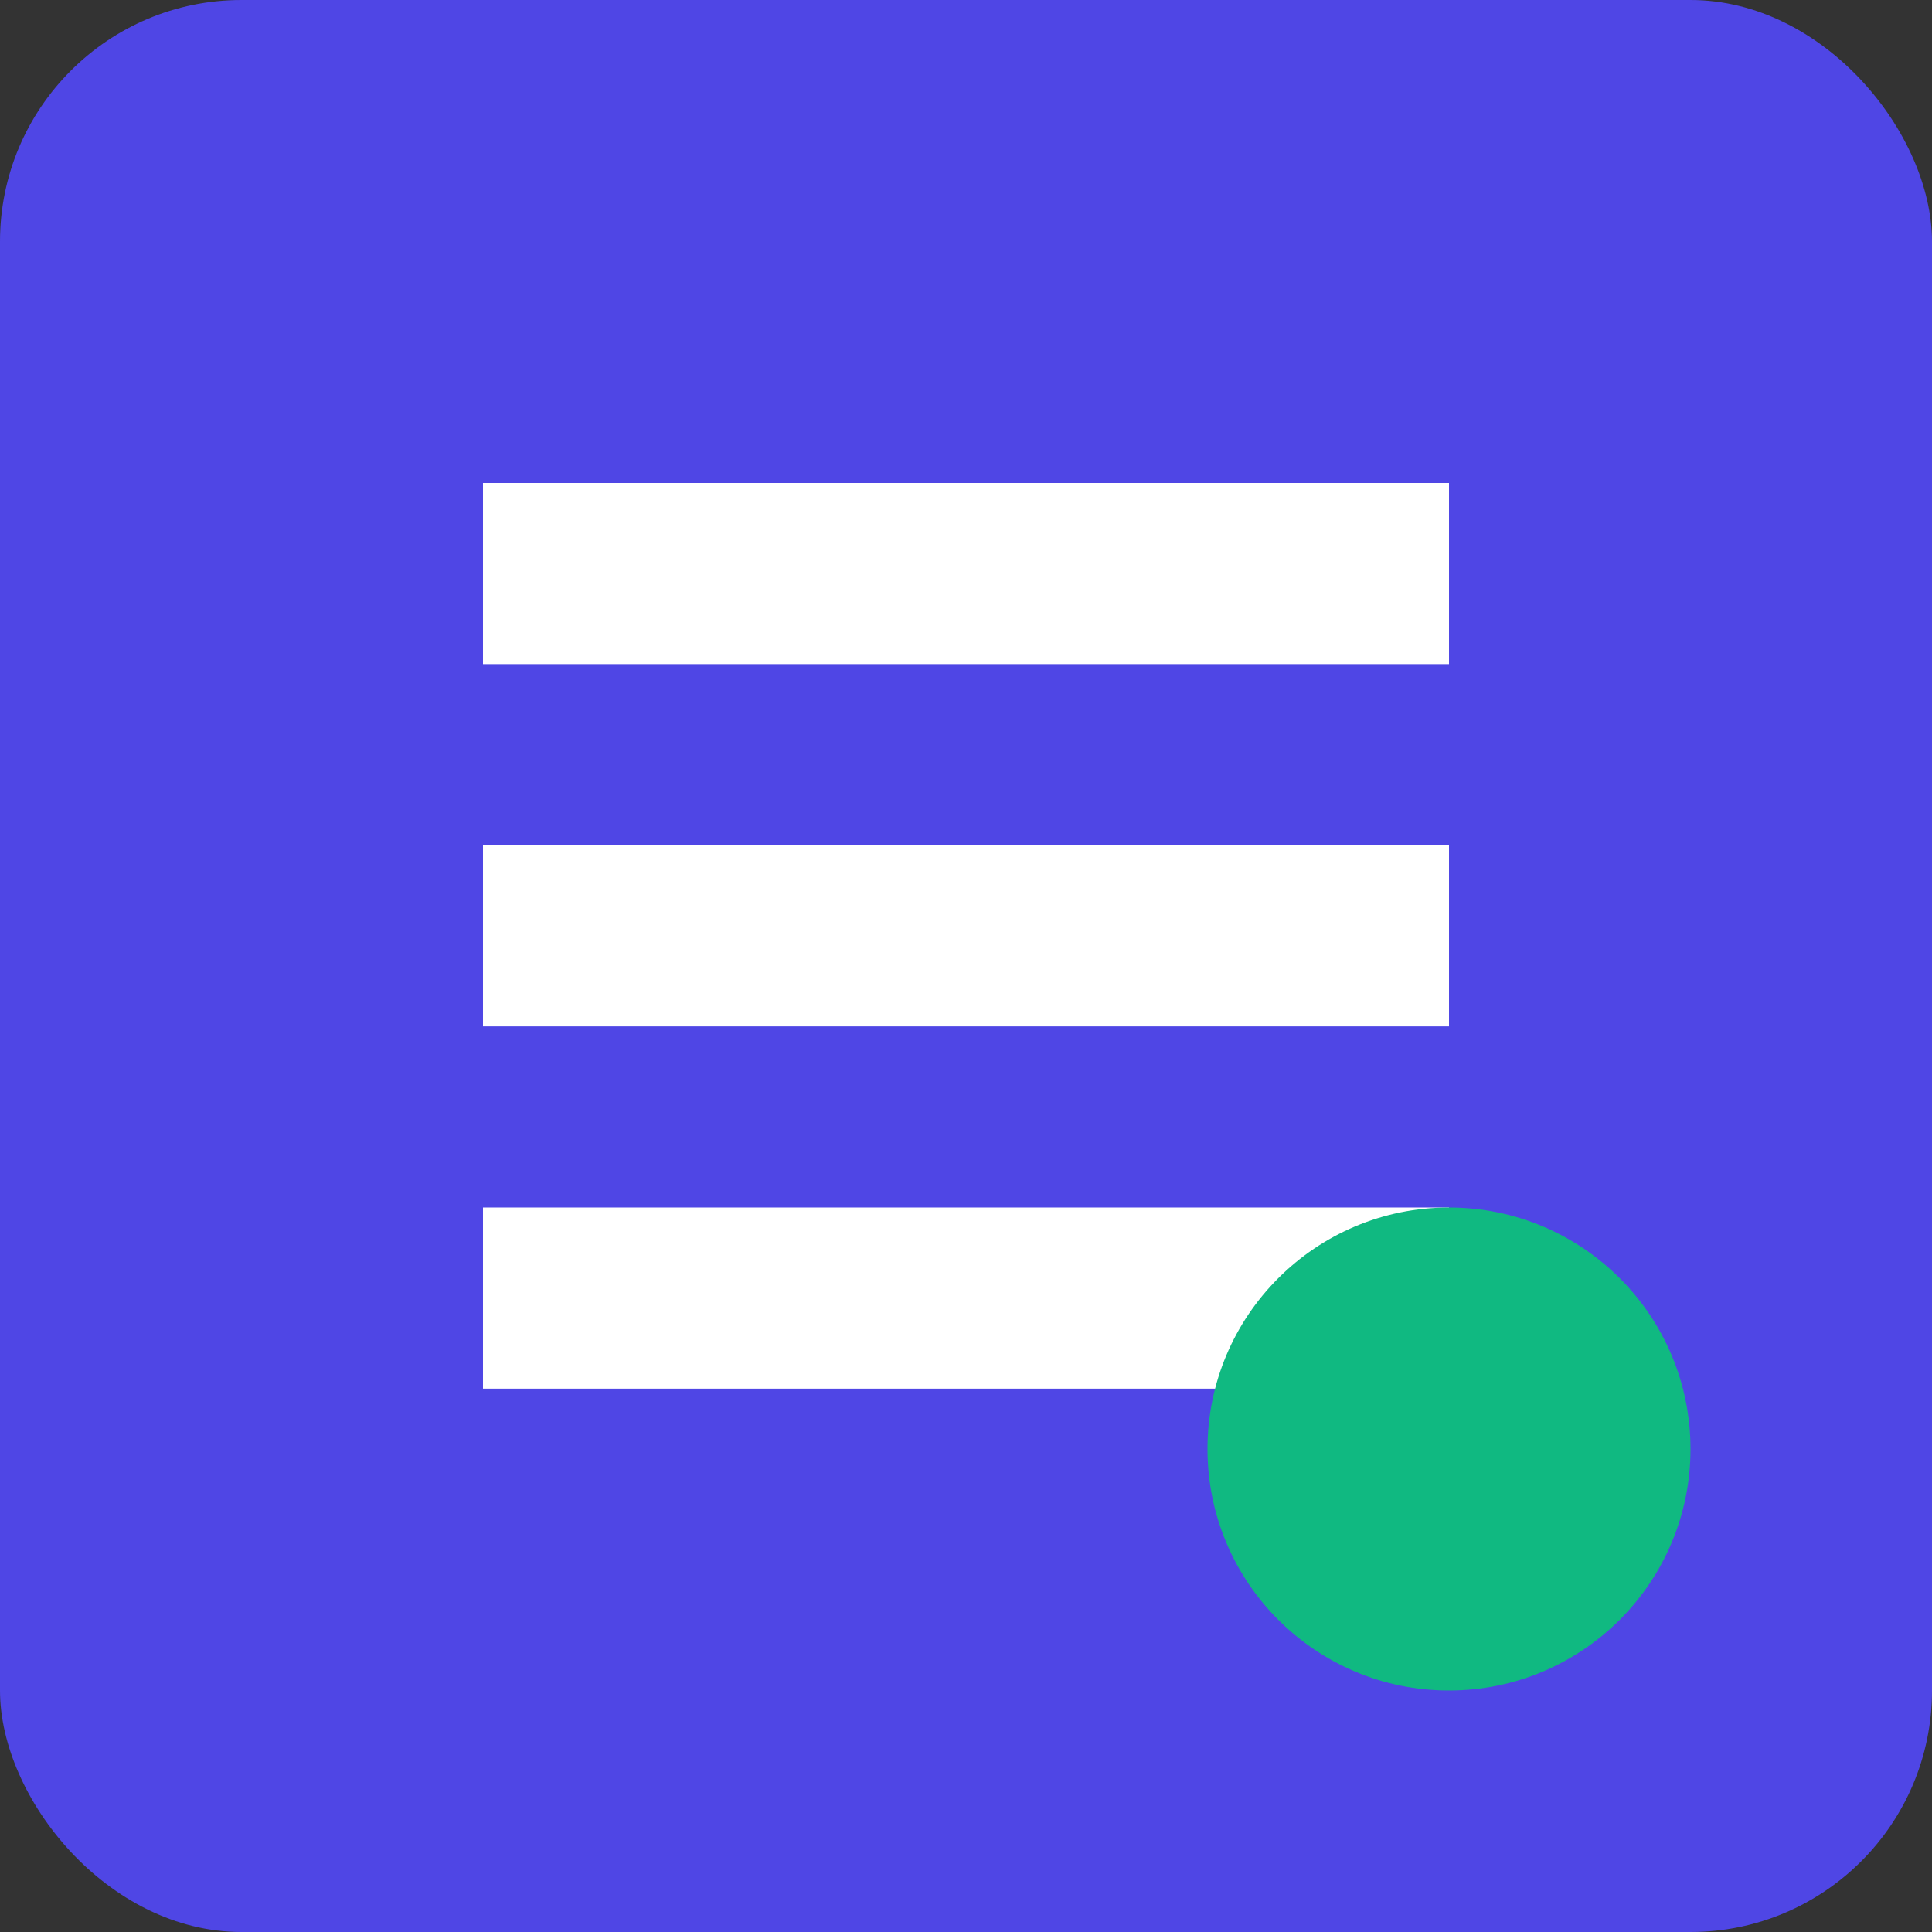 <svg xmlns="http://www.w3.org/2000/svg" width="32" height="32" viewBox="0 0 32 32">
  <rect x="0" y="0" width="32" height="32" fill="#333333" stroke="none"/>
  <rect width="32" height="32" rx="4" fill="#4F46E5"/>
  <path d="M8 8h16v3H8zM8 14h16v3H8zM8 20h16v3H8z" fill="white"/>
  <circle cx="24" cy="24" r="4" fill="#10B981"/>
</svg>